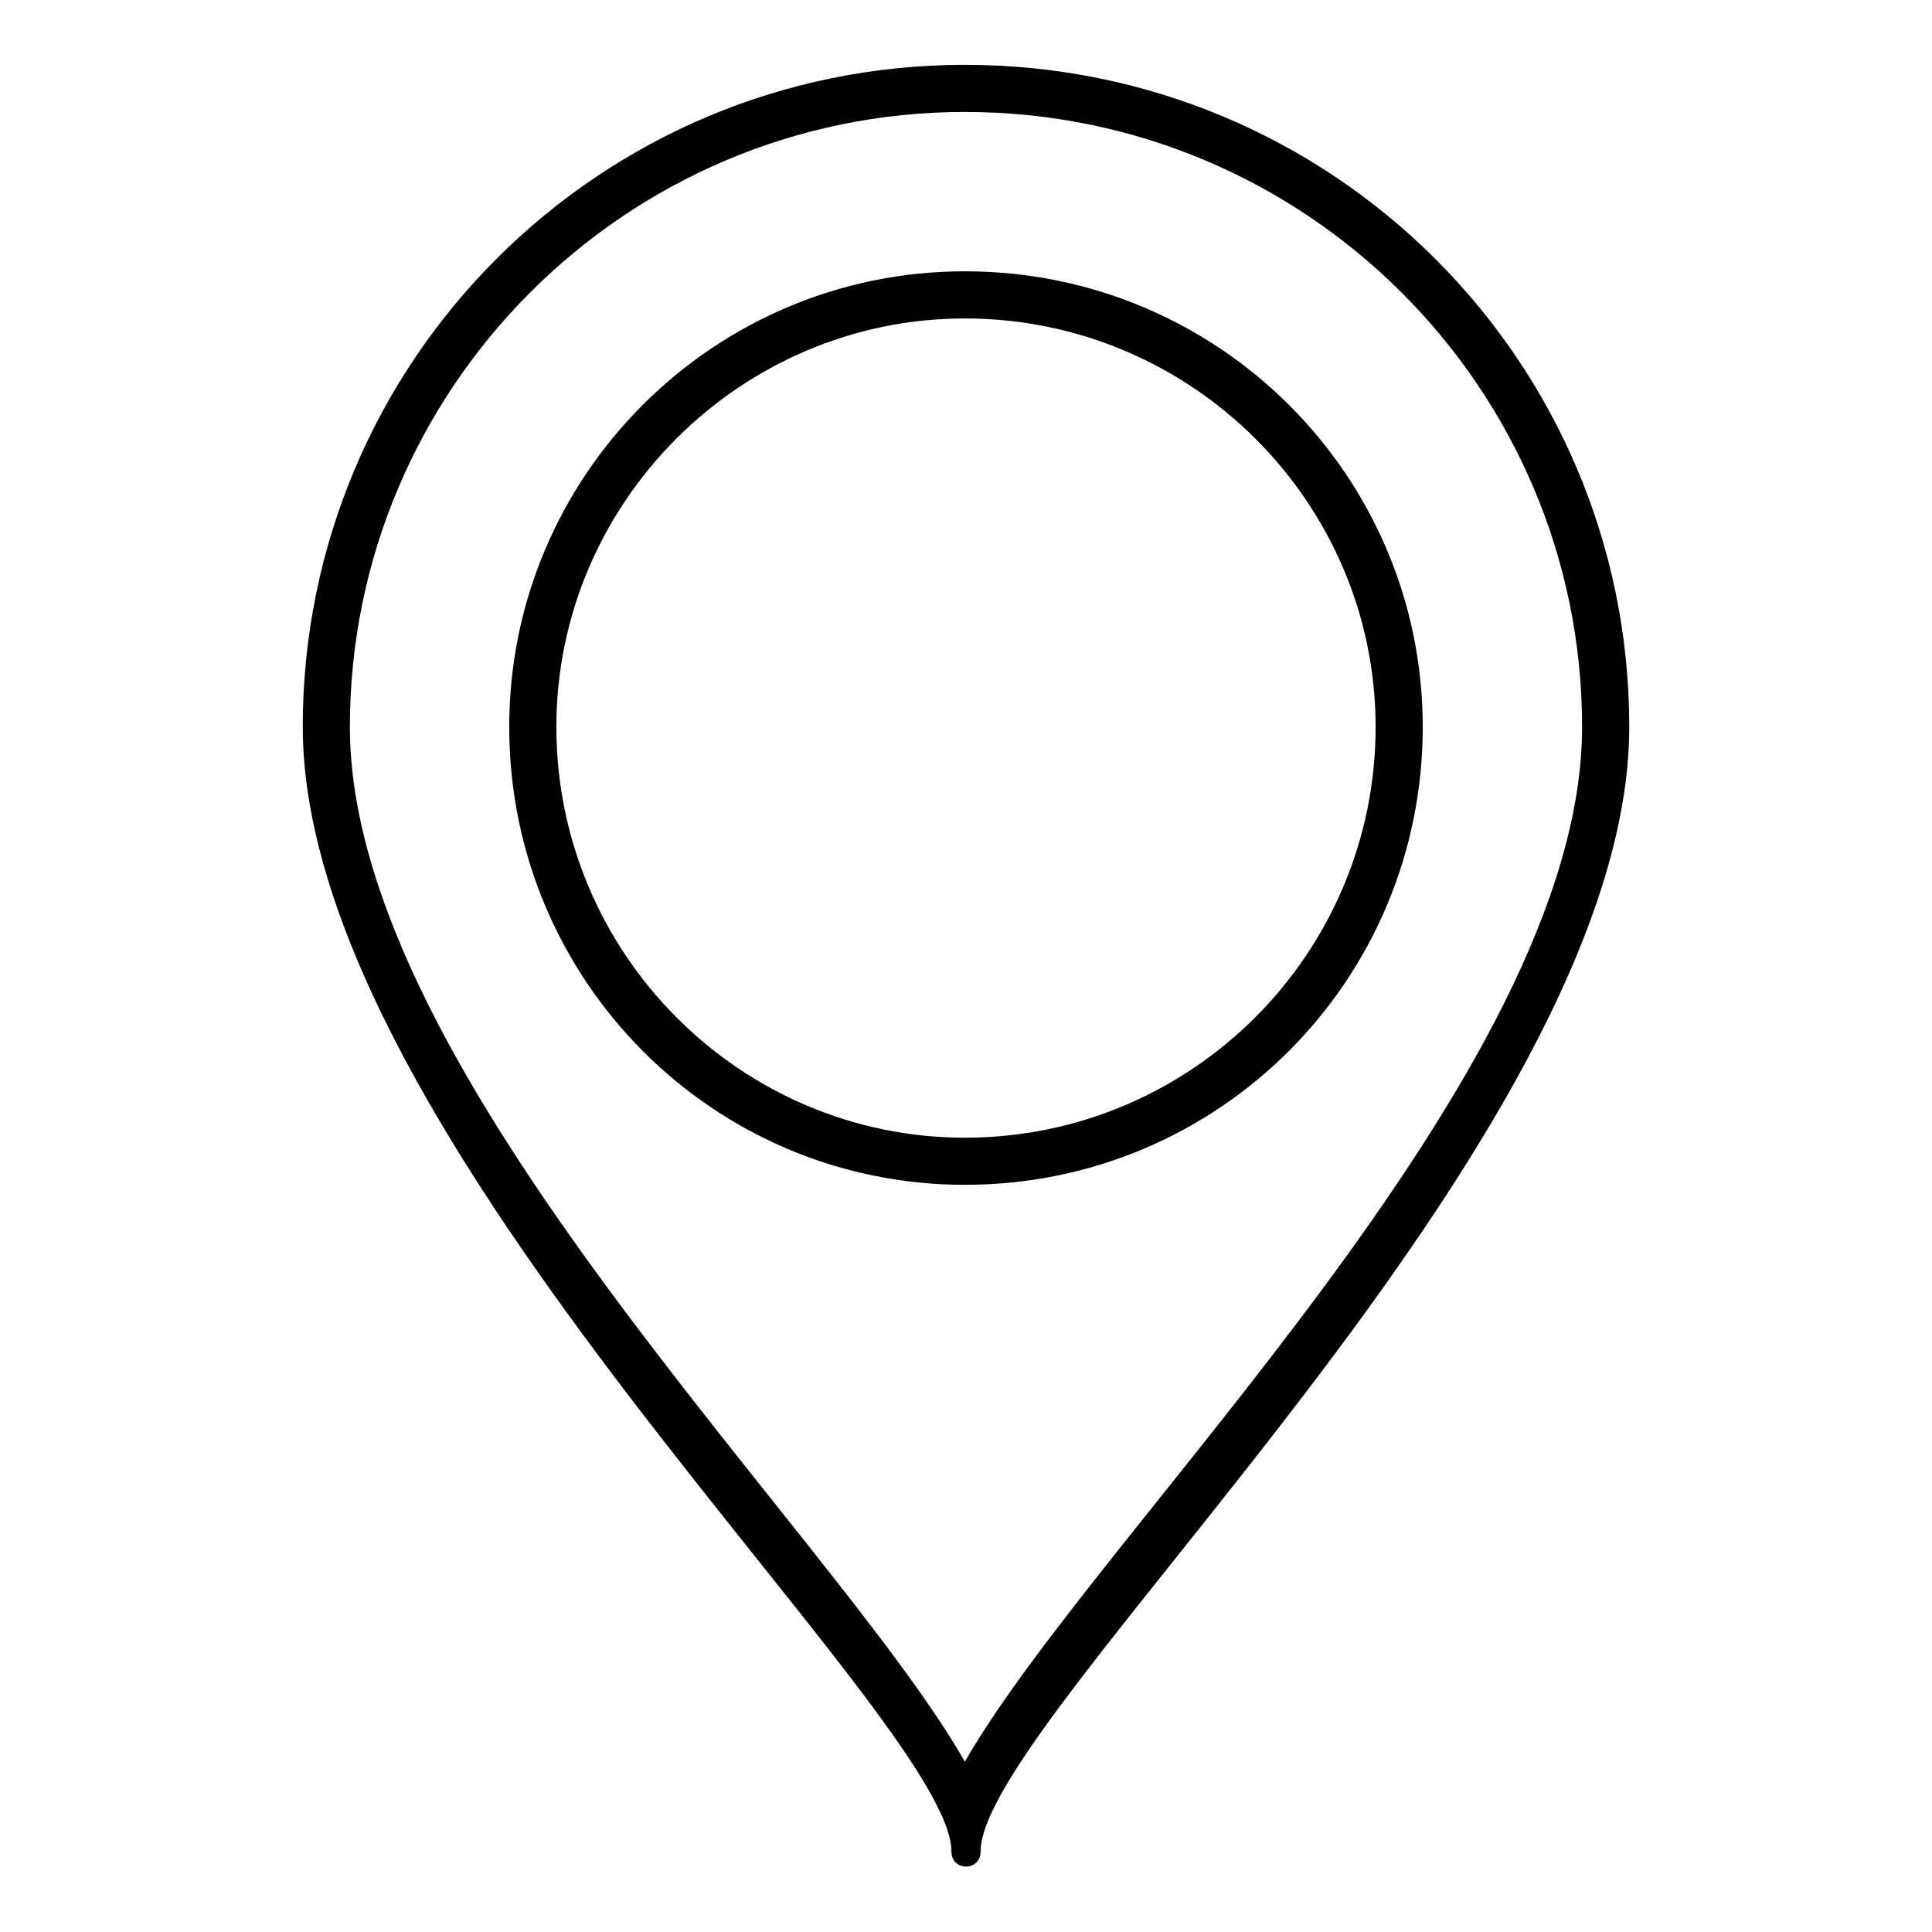 <?xml version="1.0" encoding="UTF-8"?>
<!-- The Best Svg Icon site in the world: iconSvg.co, Visit us! https://iconsvg.co -->
<svg fill="#000000" width="800px" height="800px" version="1.1" viewBox="144 144 512 512" xmlns="http://www.w3.org/2000/svg">
 <path d="m224.23 336.65c0-96.957 78.516-175.47 175.47-175.47 97.551 0 176.07 78.516 176.07 175.47 0 109.45-171.9 262.31-171.9 298 0 5.352-7.734 5.352-7.734 0 0-35.688-171.9-188.56-171.9-298zm175.47 274.21c35.094-61.266 163.57-182.02 163.57-274.21 0-89.816-73.164-162.98-163.57-162.98-89.816 0-162.98 73.164-162.98 162.98 0 92.195 127.89 212.95 162.98 274.21zm0-394.96c67.215 0 121.34 54.129 121.34 120.75 0 67.215-54.129 121.34-121.34 121.34-66.621 0-120.75-54.129-120.75-121.34 0-66.621 54.129-120.75 120.75-120.75zm0 12.492c-59.48 0-108.26 48.773-108.26 108.26 0 60.078 48.773 108.85 108.26 108.85 60.078 0 108.85-48.773 108.85-108.85 0-59.48-48.773-108.26-108.85-108.26z" fill-rule="evenodd"/>
</svg>